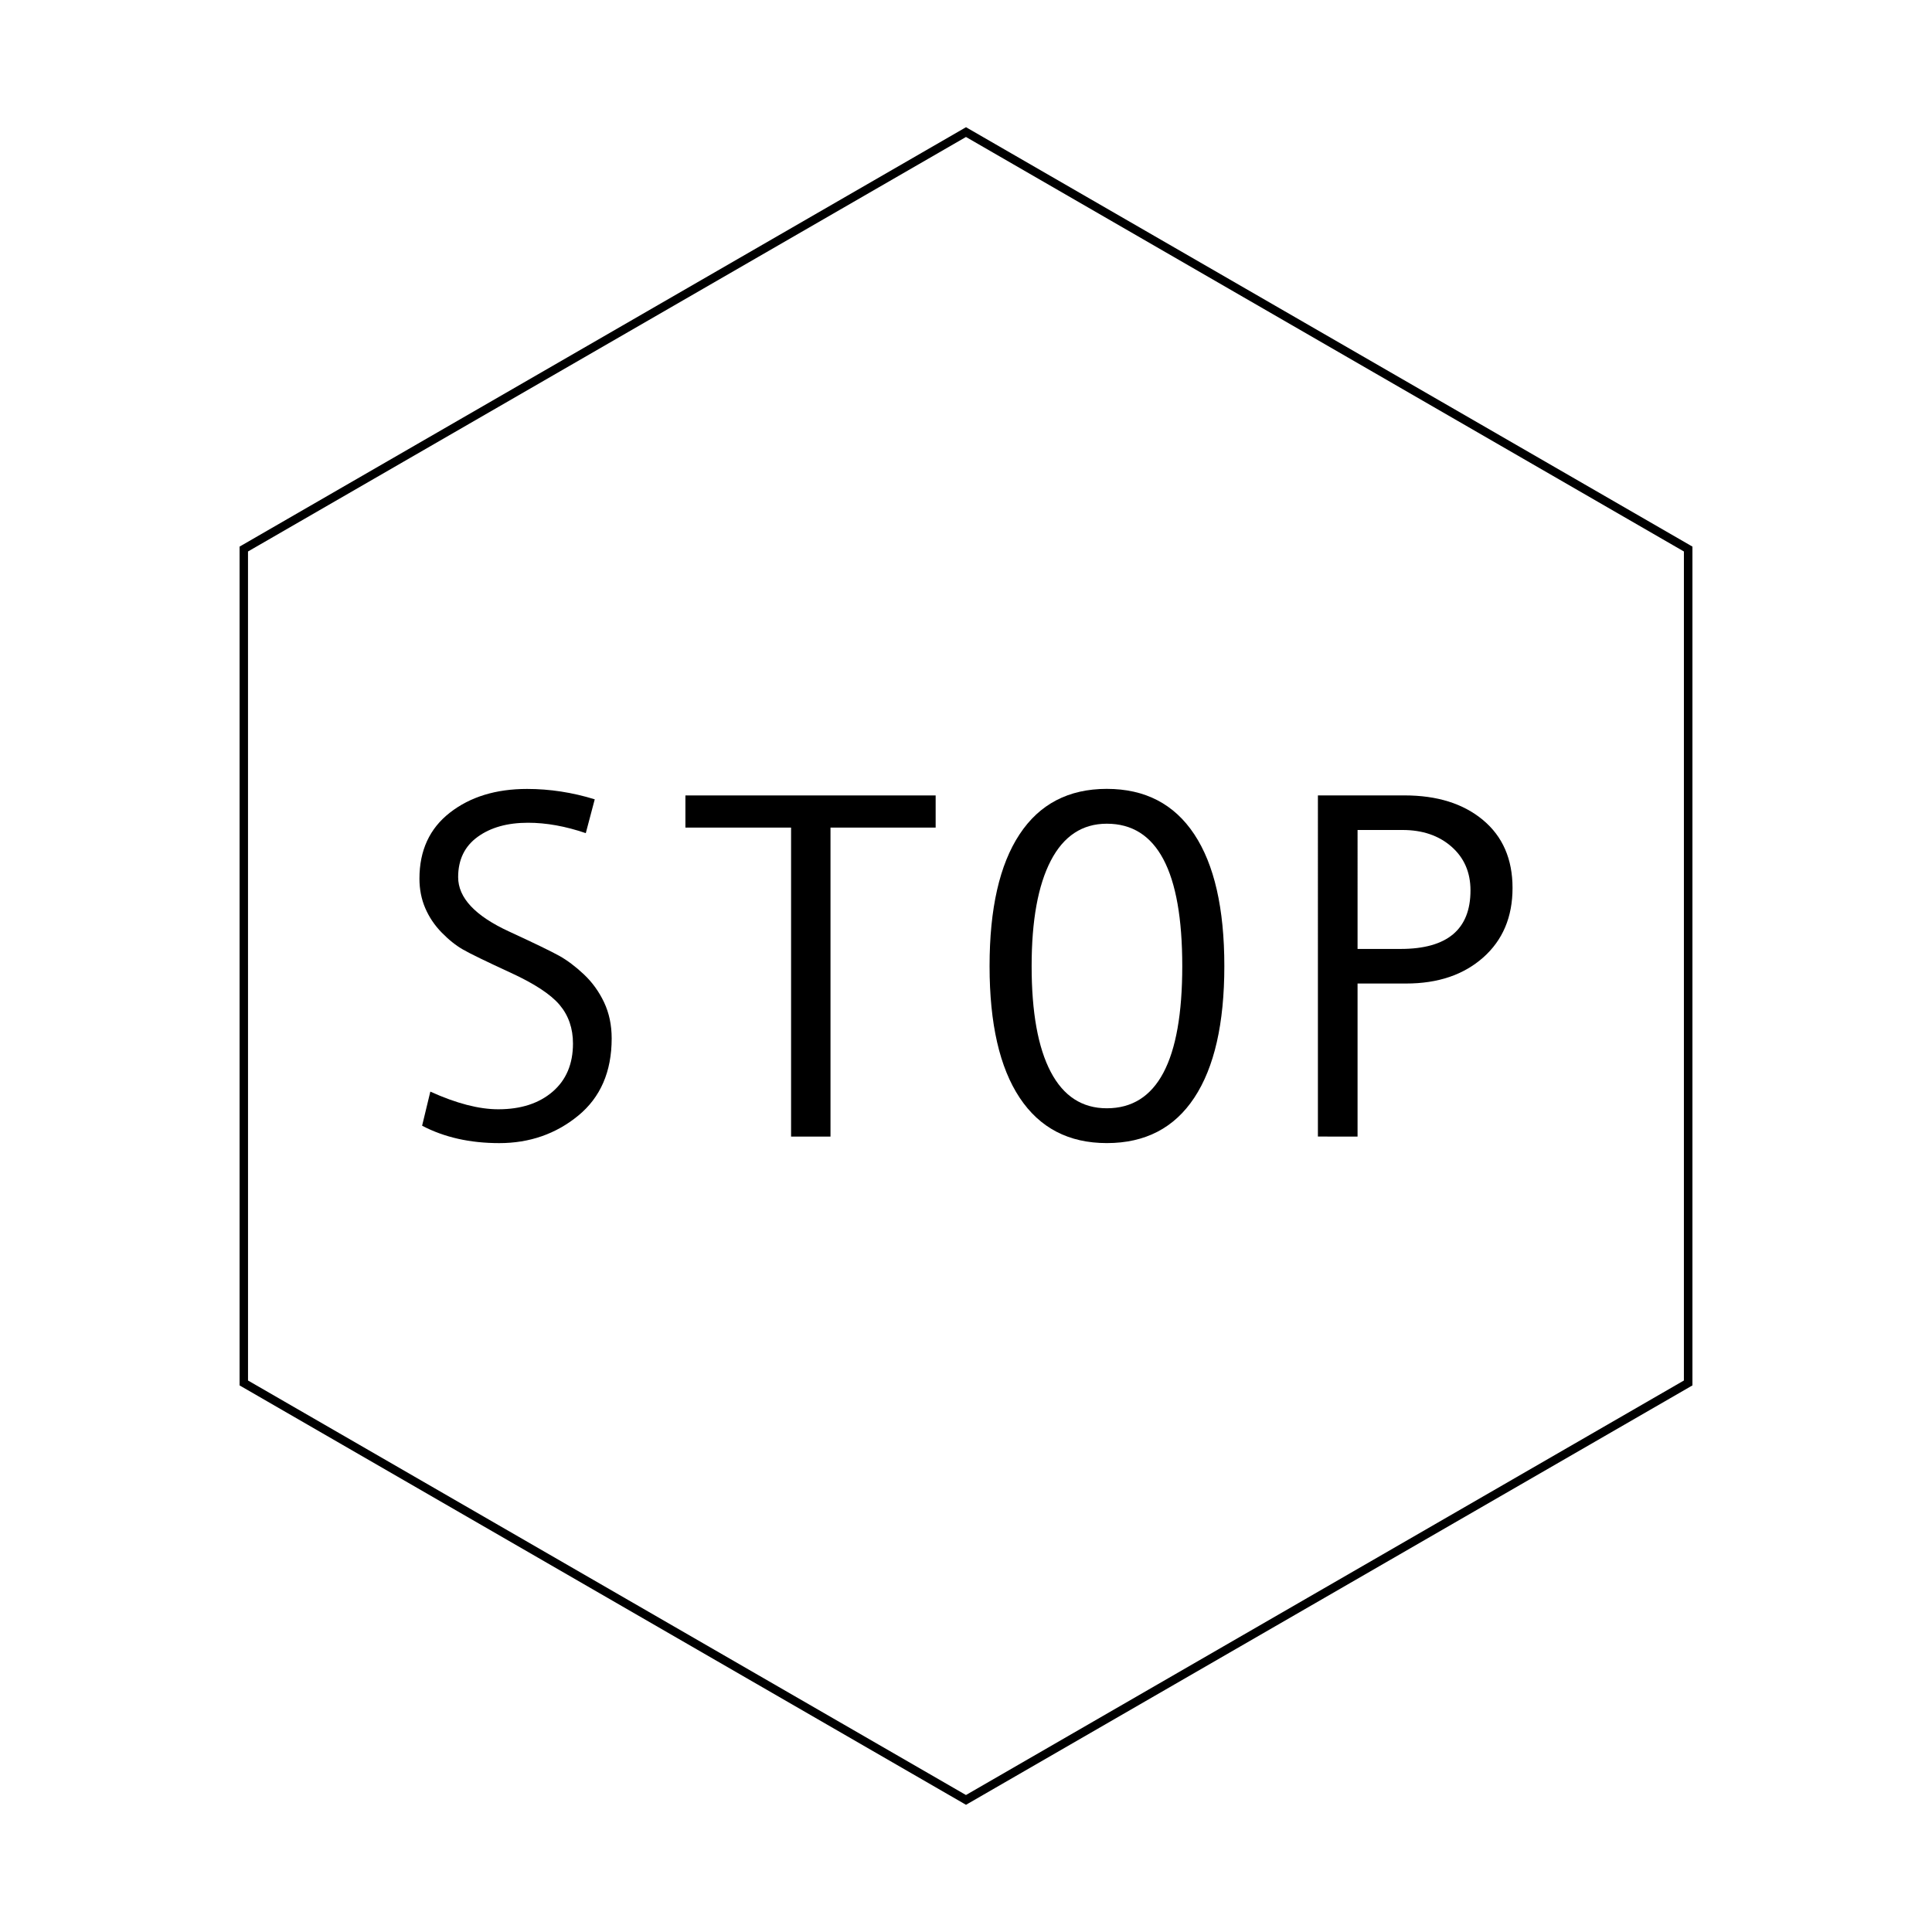 <?xml version="1.0" encoding="UTF-8"?>
<!-- Uploaded to: ICON Repo, www.svgrepo.com, Generator: ICON Repo Mixer Tools -->
<svg fill="#000000" width="800px" height="800px" version="1.1" viewBox="144 144 512 512" xmlns="http://www.w3.org/2000/svg">
 <g>
  <path d="m400 622.29-0.559-0.324-191.95-110.82v-222.29l0.562-0.324 191.95-110.82 0.559 0.324 191.95 110.82v222.29l-0.559 0.324zm-190.27-112.44 190.26 109.85 190.26-109.85 0.004-219.7-190.26-109.85-190.27 109.85z"/>
  <path d="m299.24 364.79c-5.383-1.836-10.488-2.754-15.312-2.754-5.469 0-9.922 1.25-13.359 3.75-3.438 2.496-5.156 6.055-5.156 10.668 0 5.469 4.508 10.273 13.52 14.418 6.664 3.074 11.074 5.215 13.23 6.406 2.156 1.199 4.344 2.844 6.566 4.934 2.223 2.094 4.004 4.559 5.352 7.402 1.344 2.844 2.019 6.035 2.019 9.578 0 8.801-2.961 15.625-8.875 20.473-5.918 4.848-12.891 7.273-20.922 7.273-7.773 0-14.59-1.539-20.441-4.613l2.18-9.035c6.875 3.121 12.879 4.68 18.004 4.68 5.981 0 10.773-1.547 14.383-4.644 3.609-3.098 5.414-7.359 5.414-12.781 0-4.016-1.176-7.422-3.523-10.219-2.352-2.797-6.688-5.648-13.008-8.551-6.496-2.992-10.691-5.031-12.59-6.121-1.902-1.086-3.793-2.594-5.668-4.516-1.879-1.922-3.332-4.078-4.359-6.473-1.027-2.391-1.539-4.996-1.539-7.816 0-7.477 2.691-13.305 8.074-17.492 5.383-4.188 12.195-6.281 20.441-6.281 6.023 0 12.004 0.918 17.941 2.754z"/>
  <path d="m391.96 363.32h-27.871v81.887h-10.445v-81.887h-28.004v-8.52h66.316v8.52z"/>
  <path d="m437.32 353.06c10.125 0 17.844 4.004 23.164 12.016 5.316 8.008 7.977 19.66 7.977 34.953 0 15.207-2.648 26.824-7.945 34.855-5.293 8.031-13.027 12.047-23.195 12.047-10.082 0-17.781-4.004-23.098-12.016-5.316-8.008-7.977-19.637-7.977-34.887s2.648-26.891 7.945-34.918c5.293-8.031 13.004-12.051 23.129-12.051zm0 84.645c13.328 0 19.992-12.559 19.992-37.676 0-25.16-6.664-37.738-19.992-37.738-6.492 0-11.438 3.258-14.832 9.77-3.394 6.516-5.094 15.84-5.094 27.969 0 12.258 1.688 21.605 5.062 28.031 3.375 6.43 8.328 9.645 14.863 9.645z"/>
  <path d="m493.26 354.79h22.938c8.672 0 15.613 2.18 20.824 6.535 5.215 4.356 7.816 10.359 7.816 18.004 0 7.688-2.594 13.828-7.785 18.422-5.191 4.594-11.992 6.891-20.406 6.891h-12.879v40.559l-10.508-0.004zm10.508 40.688h11.406c12.344 0 18.52-5.168 18.52-15.508 0-4.781-1.676-8.648-5.031-11.594-3.356-2.945-7.68-4.422-12.977-4.422h-11.918z"/>
 </g>
</svg>